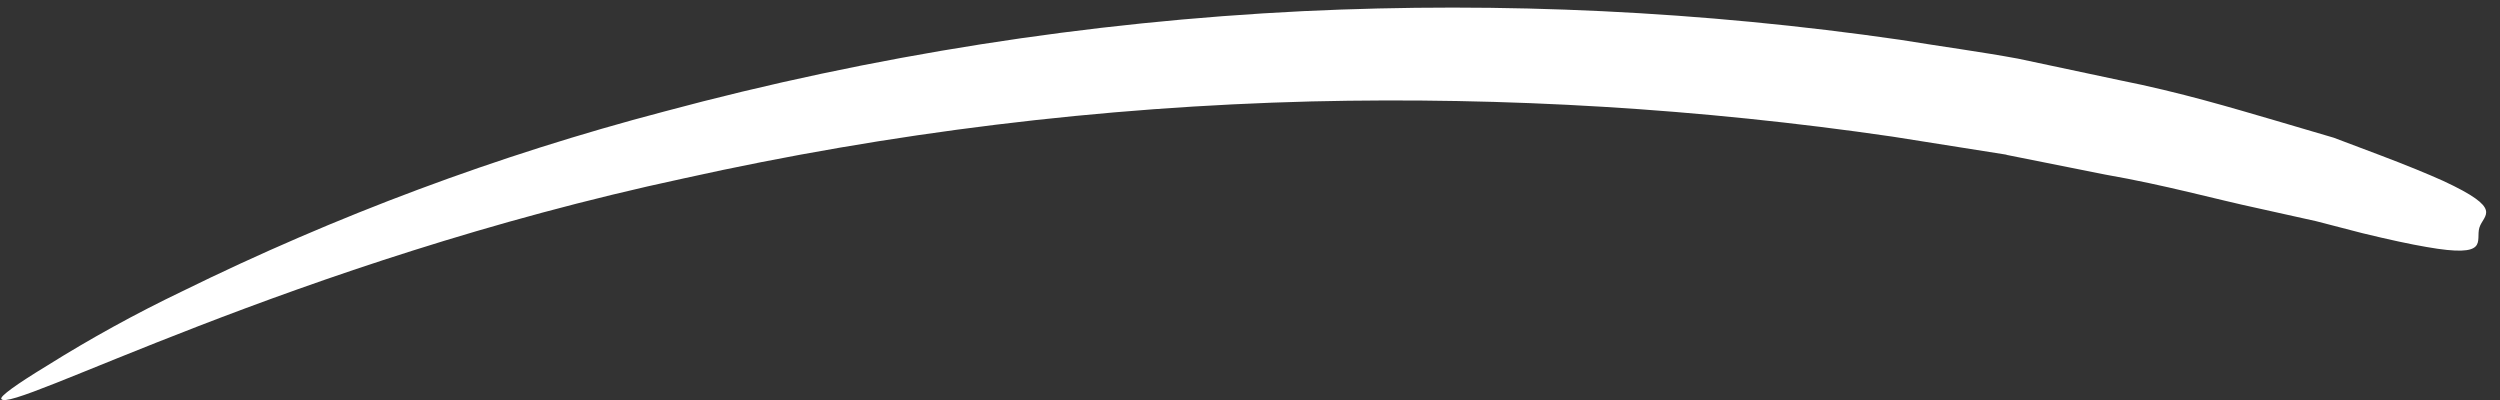 <svg width="150" height="24" viewBox="0 0 150 24" fill="none" xmlns="http://www.w3.org/2000/svg">
<rect x="0" y="0" width="150" height="24" fill="#333333" stroke="none"/>
<mask id="path-1-inside-1_5984_1770" fill="white">
<path d="M120.419 9.298L126.314 10.475C129.946 11.109 132.951 11.957 135.493 12.499L138.964 13.27L141.734 13.988C143.369 14.386 144.629 14.655 145.591 14.819C149.437 15.498 148.52 14.458 148.763 13.659C149.006 12.86 150.274 12.561 146.58 10.848C145.658 10.434 144.424 9.925 142.79 9.306L140.025 8.263L136.525 7.232C133.98 6.492 130.862 5.545 127.131 4.803L121.079 3.518C118.876 3.111 116.542 2.8 114.014 2.388C102.156 0.674 90.161 0.099 78.194 0.668C65.228 1.306 52.368 3.327 39.832 6.697C29.857 9.32 20.169 12.935 10.914 17.488C8.137 18.819 5.436 20.305 2.825 21.94C0.96 23.074 -0.013 23.781 0.079 23.935C0.546 24.881 17.503 15.753 41.035 10.701C53.411 7.952 66.023 6.406 78.696 6.085C90.356 5.809 102.018 6.516 113.558 8.199L120.364 9.277"/>
</mask>
<path d="M120.419 9.298L126.314 10.475C129.946 11.109 132.951 11.957 135.493 12.499L138.964 13.27L141.734 13.988C143.369 14.386 144.629 14.655 145.591 14.819C149.437 15.498 148.52 14.458 148.763 13.659C149.006 12.86 150.274 12.561 146.58 10.848C145.658 10.434 144.424 9.925 142.79 9.306L140.025 8.263L136.525 7.232C133.98 6.492 130.862 5.545 127.131 4.803L121.079 3.518C118.876 3.111 116.542 2.8 114.014 2.388C102.156 0.674 90.161 0.099 78.194 0.668C65.228 1.306 52.368 3.327 39.832 6.697C29.857 9.32 20.169 12.935 10.914 17.488C8.137 18.819 5.436 20.305 2.825 21.94C0.96 23.074 -0.013 23.781 0.079 23.935C0.546 24.881 17.503 15.753 41.035 10.701C53.411 7.952 66.023 6.406 78.696 6.085C90.356 5.809 102.018 6.516 113.558 8.199L120.364 9.277" fill="white"/>
<path d="M126.314 10.475L126.118 11.456L126.13 11.458L126.142 11.46L126.314 10.475ZM135.493 12.499L135.71 11.523L135.702 11.521L135.493 12.499ZM138.964 13.27L139.215 12.302L139.198 12.297L139.181 12.293L138.964 13.27ZM141.734 13.988L141.484 14.956L141.491 14.957L141.498 14.959L141.734 13.988ZM145.591 14.819L145.765 13.834L145.759 13.834L145.591 14.819ZM146.58 10.848L147.001 9.941L146.989 9.936L146.58 10.848ZM142.79 9.306L143.144 8.371L143.143 8.37L142.79 9.306ZM140.025 8.263L140.378 7.328L140.343 7.315L140.307 7.304L140.025 8.263ZM136.525 7.232L136.808 6.273L136.805 6.272L136.525 7.232ZM127.131 4.803L126.924 5.781L126.936 5.783L127.131 4.803ZM121.079 3.518L121.286 2.54L121.274 2.537L121.261 2.535L121.079 3.518ZM114.014 2.388L114.175 1.401L114.166 1.399L114.157 1.398L114.014 2.388ZM78.194 0.668L78.146 -0.331L78.144 -0.331L78.194 0.668ZM39.832 6.697L40.087 7.664L40.092 7.662L39.832 6.697ZM10.914 17.488L11.346 18.39L11.356 18.386L10.914 17.488ZM2.825 21.94L3.345 22.794L3.356 22.787L2.825 21.94ZM0.079 23.935L0.976 23.493L0.959 23.457L0.938 23.423L0.079 23.935ZM41.035 10.701L41.245 11.679L41.252 11.677L41.035 10.701ZM78.696 6.085L78.672 5.085L78.671 5.085L78.696 6.085ZM113.558 8.199L113.715 7.212L113.703 7.21L113.558 8.199ZM120.223 10.278L126.118 11.456L126.51 9.495L120.615 8.317L120.223 10.278ZM126.142 11.46C129.766 12.092 132.647 12.914 135.285 13.477L135.702 11.521C133.256 10.999 130.127 10.125 126.486 9.49L126.142 11.46ZM135.277 13.475L138.748 14.246L139.181 12.293L135.71 11.523L135.277 13.475ZM138.714 14.238L141.484 14.956L141.985 13.02L139.215 12.302L138.714 14.238ZM141.498 14.959C143.143 15.36 144.428 15.635 145.423 15.805L145.759 13.834C144.829 13.675 143.595 13.412 141.971 13.016L141.498 14.959ZM145.417 15.804C146.401 15.978 147.145 16.054 147.707 16.036C148.239 16.019 148.811 15.914 149.227 15.509C149.665 15.081 149.695 14.543 149.705 14.314C149.708 14.251 149.709 14.186 149.71 14.14C149.711 14.09 149.712 14.053 149.713 14.021C149.717 13.954 149.723 13.94 149.72 13.95L147.806 13.368C147.696 13.729 147.709 14.167 147.707 14.231C147.7 14.401 147.674 14.23 147.83 14.077C147.963 13.947 148.029 14.025 147.643 14.037C147.288 14.049 146.704 14 145.765 13.835L145.417 15.804ZM149.72 13.95C149.718 13.954 149.723 13.937 149.757 13.878C149.774 13.849 149.793 13.818 149.82 13.773C149.845 13.733 149.879 13.677 149.913 13.619C150.041 13.395 150.284 12.916 150.107 12.314C149.952 11.785 149.536 11.396 149.092 11.082C148.622 10.748 147.944 10.378 147.001 9.941L146.16 11.755C147.064 12.175 147.613 12.485 147.935 12.713C148.286 12.962 148.23 13.019 148.189 12.878C148.126 12.665 148.238 12.518 148.175 12.628C148.16 12.655 147.91 13.025 147.806 13.368L149.72 13.95ZM146.989 9.936C146.044 9.512 144.792 8.995 143.144 8.371L142.435 10.241C144.057 10.855 145.271 11.357 146.171 11.761L146.989 9.936ZM143.143 8.37L140.378 7.328L139.672 9.199L142.437 10.242L143.143 8.37ZM140.307 7.304L136.808 6.273L136.243 8.192L139.742 9.223L140.307 7.304ZM136.805 6.272C134.27 5.535 131.109 4.574 127.326 3.822L126.936 5.783C130.616 6.515 133.689 7.449 136.246 8.192L136.805 6.272ZM127.339 3.824L121.286 2.54L120.871 4.497L126.924 5.781L127.339 3.824ZM121.261 2.535C119.049 2.126 116.659 1.806 114.175 1.401L113.853 3.375C116.425 3.794 118.703 4.096 120.897 4.502L121.261 2.535ZM114.157 1.398C102.236 -0.324 90.177 -0.903 78.146 -0.331L78.241 1.667C90.145 1.1 102.076 1.673 113.871 3.377L114.157 1.398ZM78.144 -0.331C65.108 0.311 52.178 2.343 39.573 5.731L40.092 7.662C52.559 4.311 65.349 2.301 78.243 1.667L78.144 -0.331ZM39.578 5.729C29.538 8.369 19.788 12.008 10.473 16.591L11.356 18.386C20.551 13.862 30.176 10.27 40.087 7.664L39.578 5.729ZM10.482 16.586C7.671 17.934 4.937 19.438 2.295 21.092L3.356 22.787C5.935 21.173 8.603 19.705 11.346 18.39L10.482 16.586ZM2.306 21.085C1.366 21.657 0.629 22.134 0.13 22.496C-0.113 22.673 -0.332 22.846 -0.494 23.005C-0.569 23.078 -0.679 23.195 -0.767 23.343C-0.81 23.416 -1.1 23.91 -0.78 24.447L0.938 23.423C1.236 23.922 0.955 24.36 0.955 24.36C0.911 24.436 0.876 24.463 0.908 24.431C0.962 24.378 1.084 24.275 1.306 24.114C1.737 23.8 2.419 23.357 3.345 22.794L2.306 21.085ZM-0.818 24.377C-0.615 24.787 -0.245 24.926 -0.046 24.971C0.153 25.015 0.338 25.005 0.461 24.992C0.716 24.966 1.009 24.89 1.299 24.802C1.898 24.619 2.725 24.306 3.735 23.906C5.785 23.094 8.648 21.898 12.268 20.5C19.48 17.715 29.549 14.19 41.245 11.679L40.825 9.723C28.989 12.264 18.813 15.829 11.547 18.634C7.928 20.032 4.993 21.256 2.998 22.047C1.984 22.449 1.227 22.733 0.716 22.888C0.453 22.969 0.311 22.997 0.254 23.003C0.221 23.006 0.282 22.995 0.388 23.018C0.494 23.042 0.803 23.142 0.976 23.493L-0.818 24.377ZM41.252 11.677C53.565 8.942 66.113 7.404 78.722 7.084L78.671 5.085C65.933 5.408 53.257 6.961 40.818 9.725L41.252 11.677ZM78.72 7.084C90.323 6.81 101.929 7.514 113.414 9.189L113.703 7.21C102.106 5.519 90.388 4.808 78.672 5.085L78.72 7.084ZM113.402 9.187L120.208 10.265L120.521 8.29L113.715 7.212L113.402 9.187Z" fill="none" mask="url(#path-1-inside-1_5984_1770)"/>
</svg>
